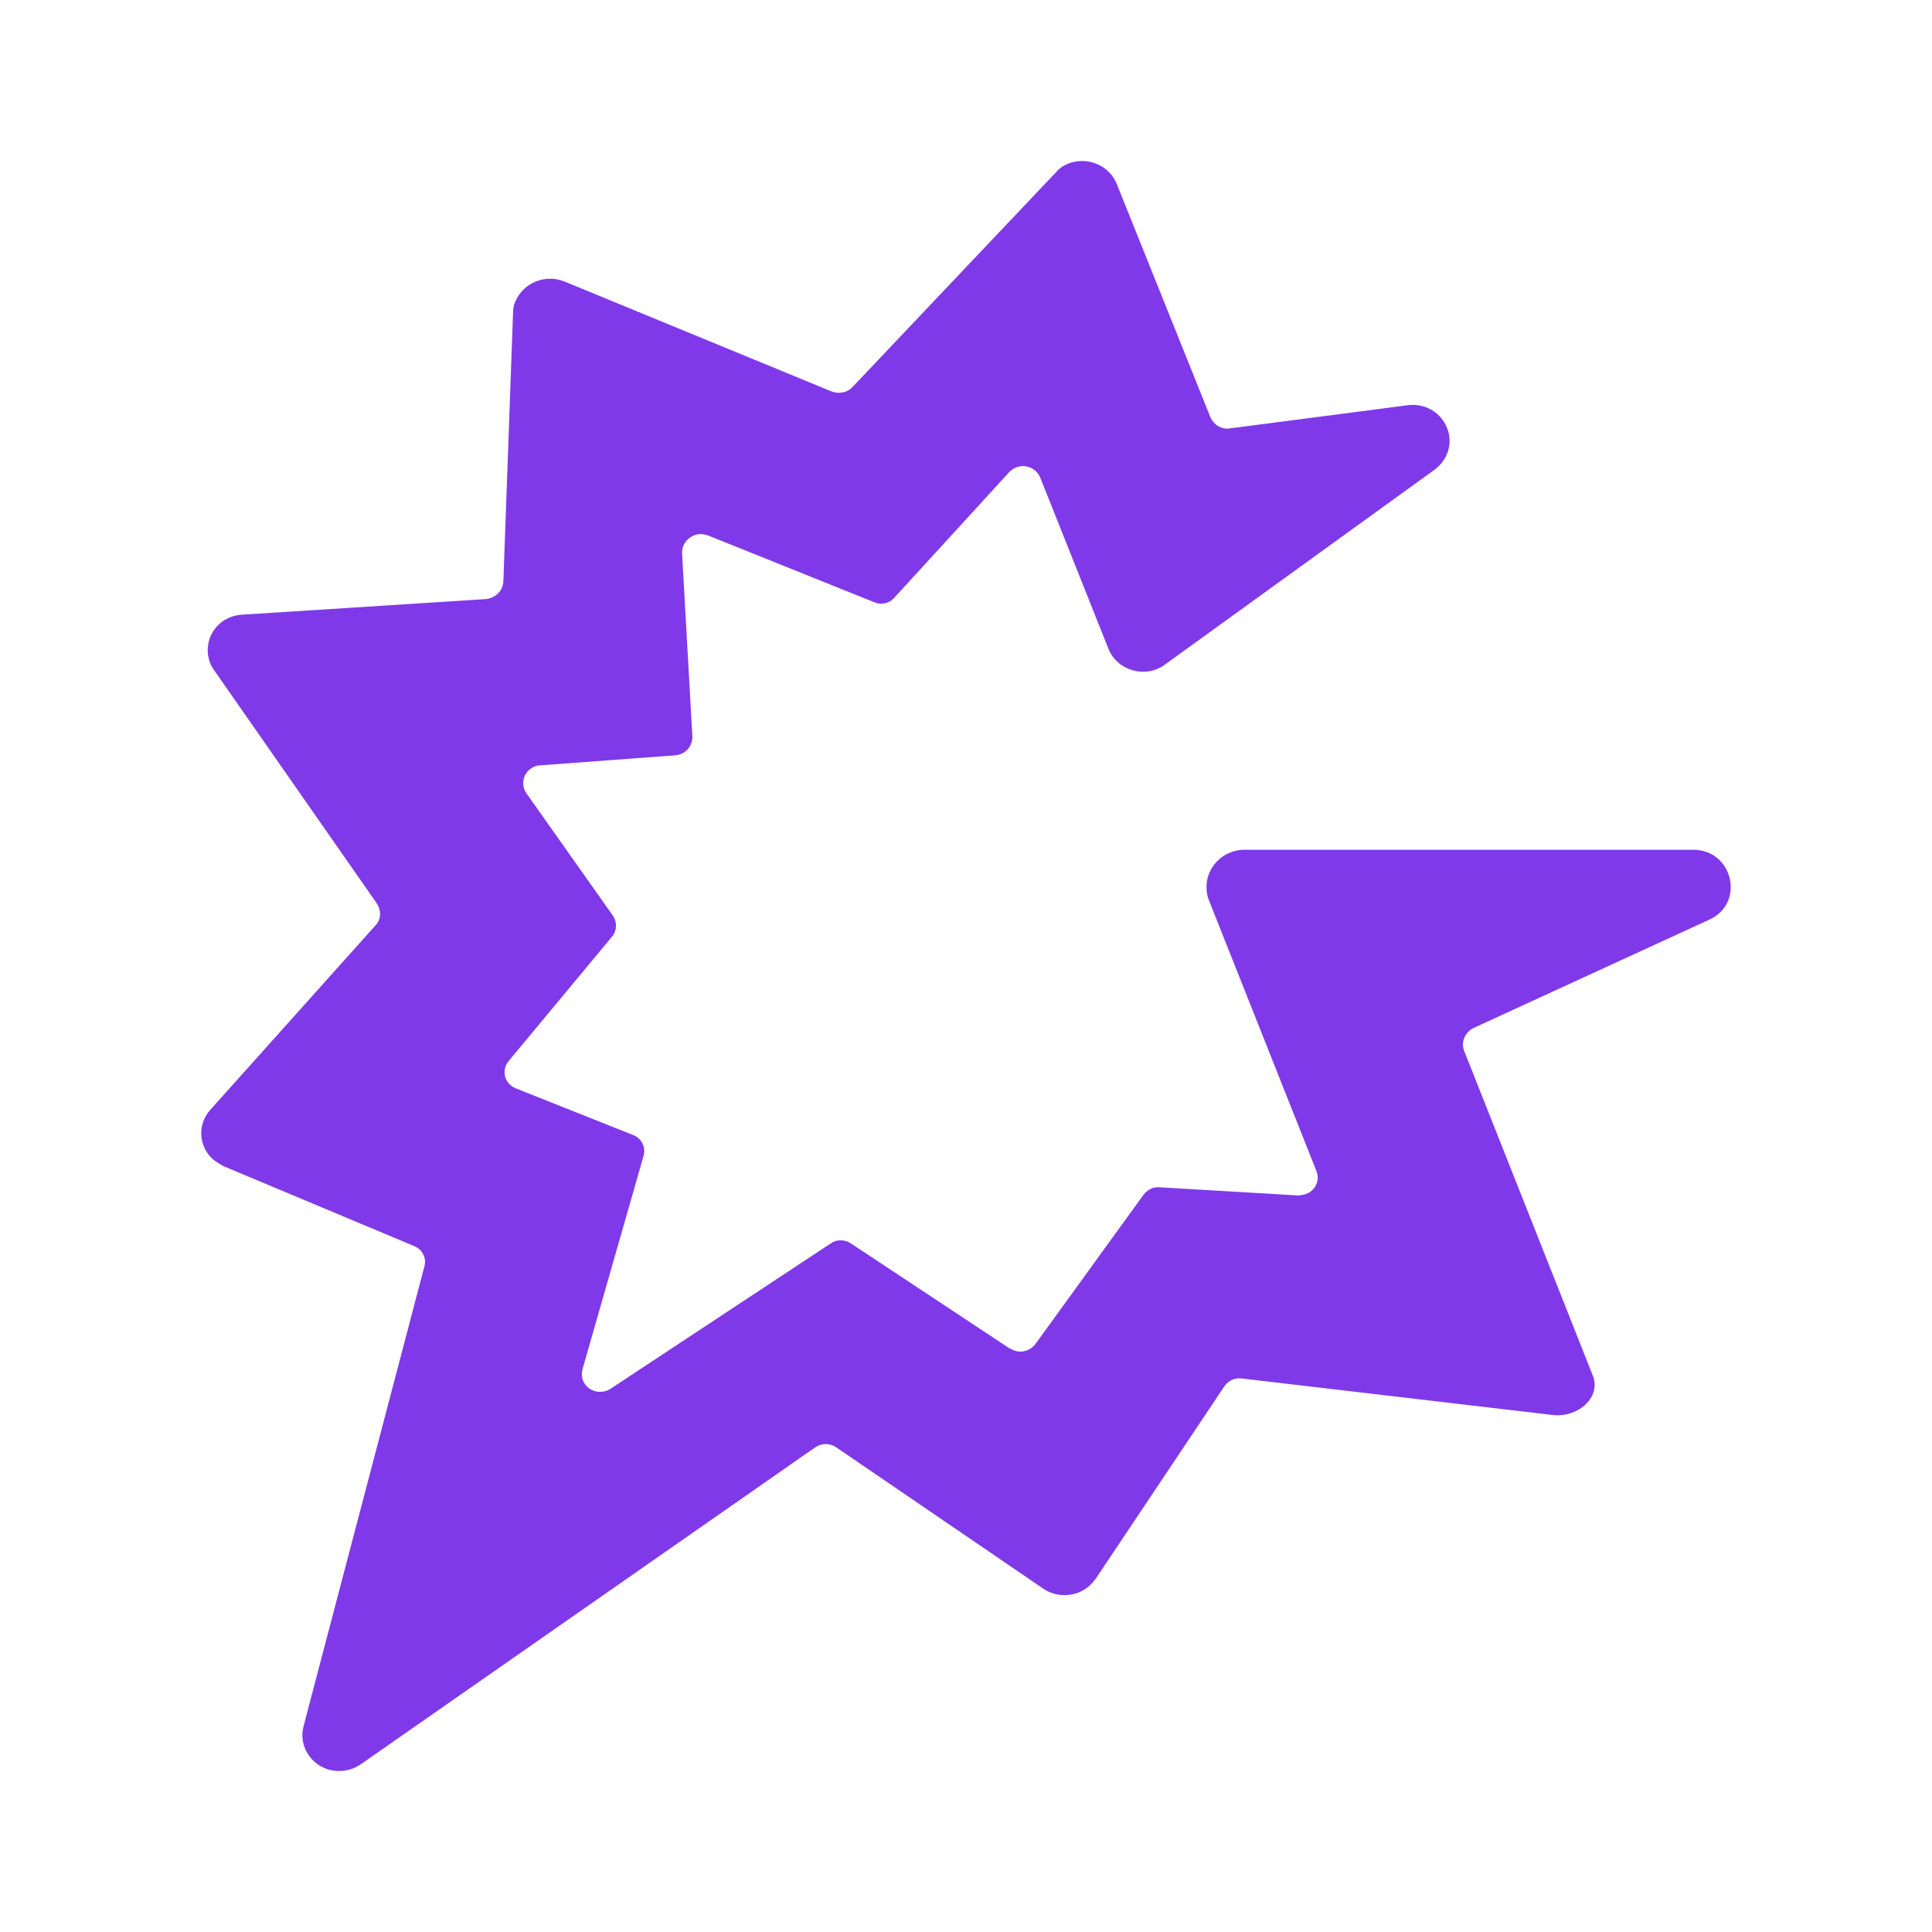 <svg width="24" height="24" viewBox="0 0 24 24" fill="none" xmlns="http://www.w3.org/2000/svg">
<path d="M21.032 10.556H15.459C15.195 10.556 14.98 10.773 14.988 11.029C14.988 11.076 14.996 11.123 15.012 11.169L16.353 14.547C16.401 14.664 16.337 14.796 16.217 14.835C16.185 14.842 16.153 14.85 16.122 14.85L14.405 14.749C14.325 14.741 14.253 14.78 14.205 14.842L12.872 16.683C12.8 16.791 12.656 16.823 12.553 16.753C12.553 16.753 12.553 16.753 12.545 16.753L10.573 15.448C10.493 15.394 10.389 15.394 10.317 15.448L7.587 17.25C7.483 17.32 7.339 17.296 7.267 17.195C7.227 17.141 7.22 17.071 7.236 17.009L7.994 14.361C8.026 14.252 7.97 14.136 7.858 14.097L6.413 13.522C6.293 13.476 6.237 13.351 6.285 13.235C6.293 13.211 6.309 13.196 6.325 13.173L7.603 11.635C7.667 11.557 7.667 11.449 7.611 11.371L6.541 9.857C6.469 9.756 6.493 9.616 6.597 9.546C6.629 9.523 6.669 9.507 6.717 9.507L8.385 9.383C8.513 9.375 8.601 9.274 8.601 9.15L8.473 6.875C8.465 6.751 8.569 6.642 8.697 6.634C8.728 6.634 8.76 6.642 8.792 6.65L10.86 7.481C10.948 7.519 11.052 7.496 11.116 7.418L12.537 5.865C12.624 5.772 12.768 5.764 12.864 5.85C12.888 5.873 12.904 5.896 12.92 5.927L13.774 8.071C13.87 8.296 14.142 8.405 14.373 8.311C14.405 8.296 14.445 8.28 14.469 8.257L17.822 5.834C18.022 5.687 18.07 5.415 17.918 5.213C17.822 5.081 17.654 5.011 17.487 5.034L15.275 5.322C15.171 5.337 15.076 5.275 15.036 5.182L13.87 2.278C13.774 2.052 13.511 1.944 13.279 2.029C13.215 2.052 13.159 2.091 13.112 2.146L10.589 4.809C10.525 4.879 10.421 4.895 10.333 4.864L7.012 3.497C6.78 3.404 6.509 3.505 6.405 3.738C6.381 3.784 6.373 3.838 6.373 3.893L6.253 7.224C6.245 7.341 6.158 7.426 6.038 7.442L3.004 7.636C2.749 7.651 2.565 7.861 2.581 8.11C2.589 8.187 2.613 8.265 2.661 8.327L4.681 11.223C4.737 11.309 4.737 11.418 4.665 11.495L2.613 13.786C2.445 13.973 2.469 14.252 2.653 14.408C2.693 14.438 2.733 14.462 2.773 14.485L5.144 15.479C5.248 15.518 5.303 15.634 5.271 15.735L3.771 21.443C3.707 21.684 3.858 21.925 4.098 21.987C4.234 22.018 4.369 21.994 4.481 21.917L10.126 17.98C10.206 17.925 10.309 17.925 10.389 17.98L12.96 19.735C13.168 19.875 13.455 19.828 13.599 19.626L13.607 19.618L15.211 17.219C15.259 17.149 15.347 17.11 15.435 17.125L19.275 17.576C19.586 17.622 19.898 17.366 19.786 17.087L18.189 13.056C18.141 12.94 18.205 12.808 18.325 12.761L21.247 11.418C21.678 11.208 21.526 10.556 21.032 10.556Z" fill="#8039E9"/>
</svg>

